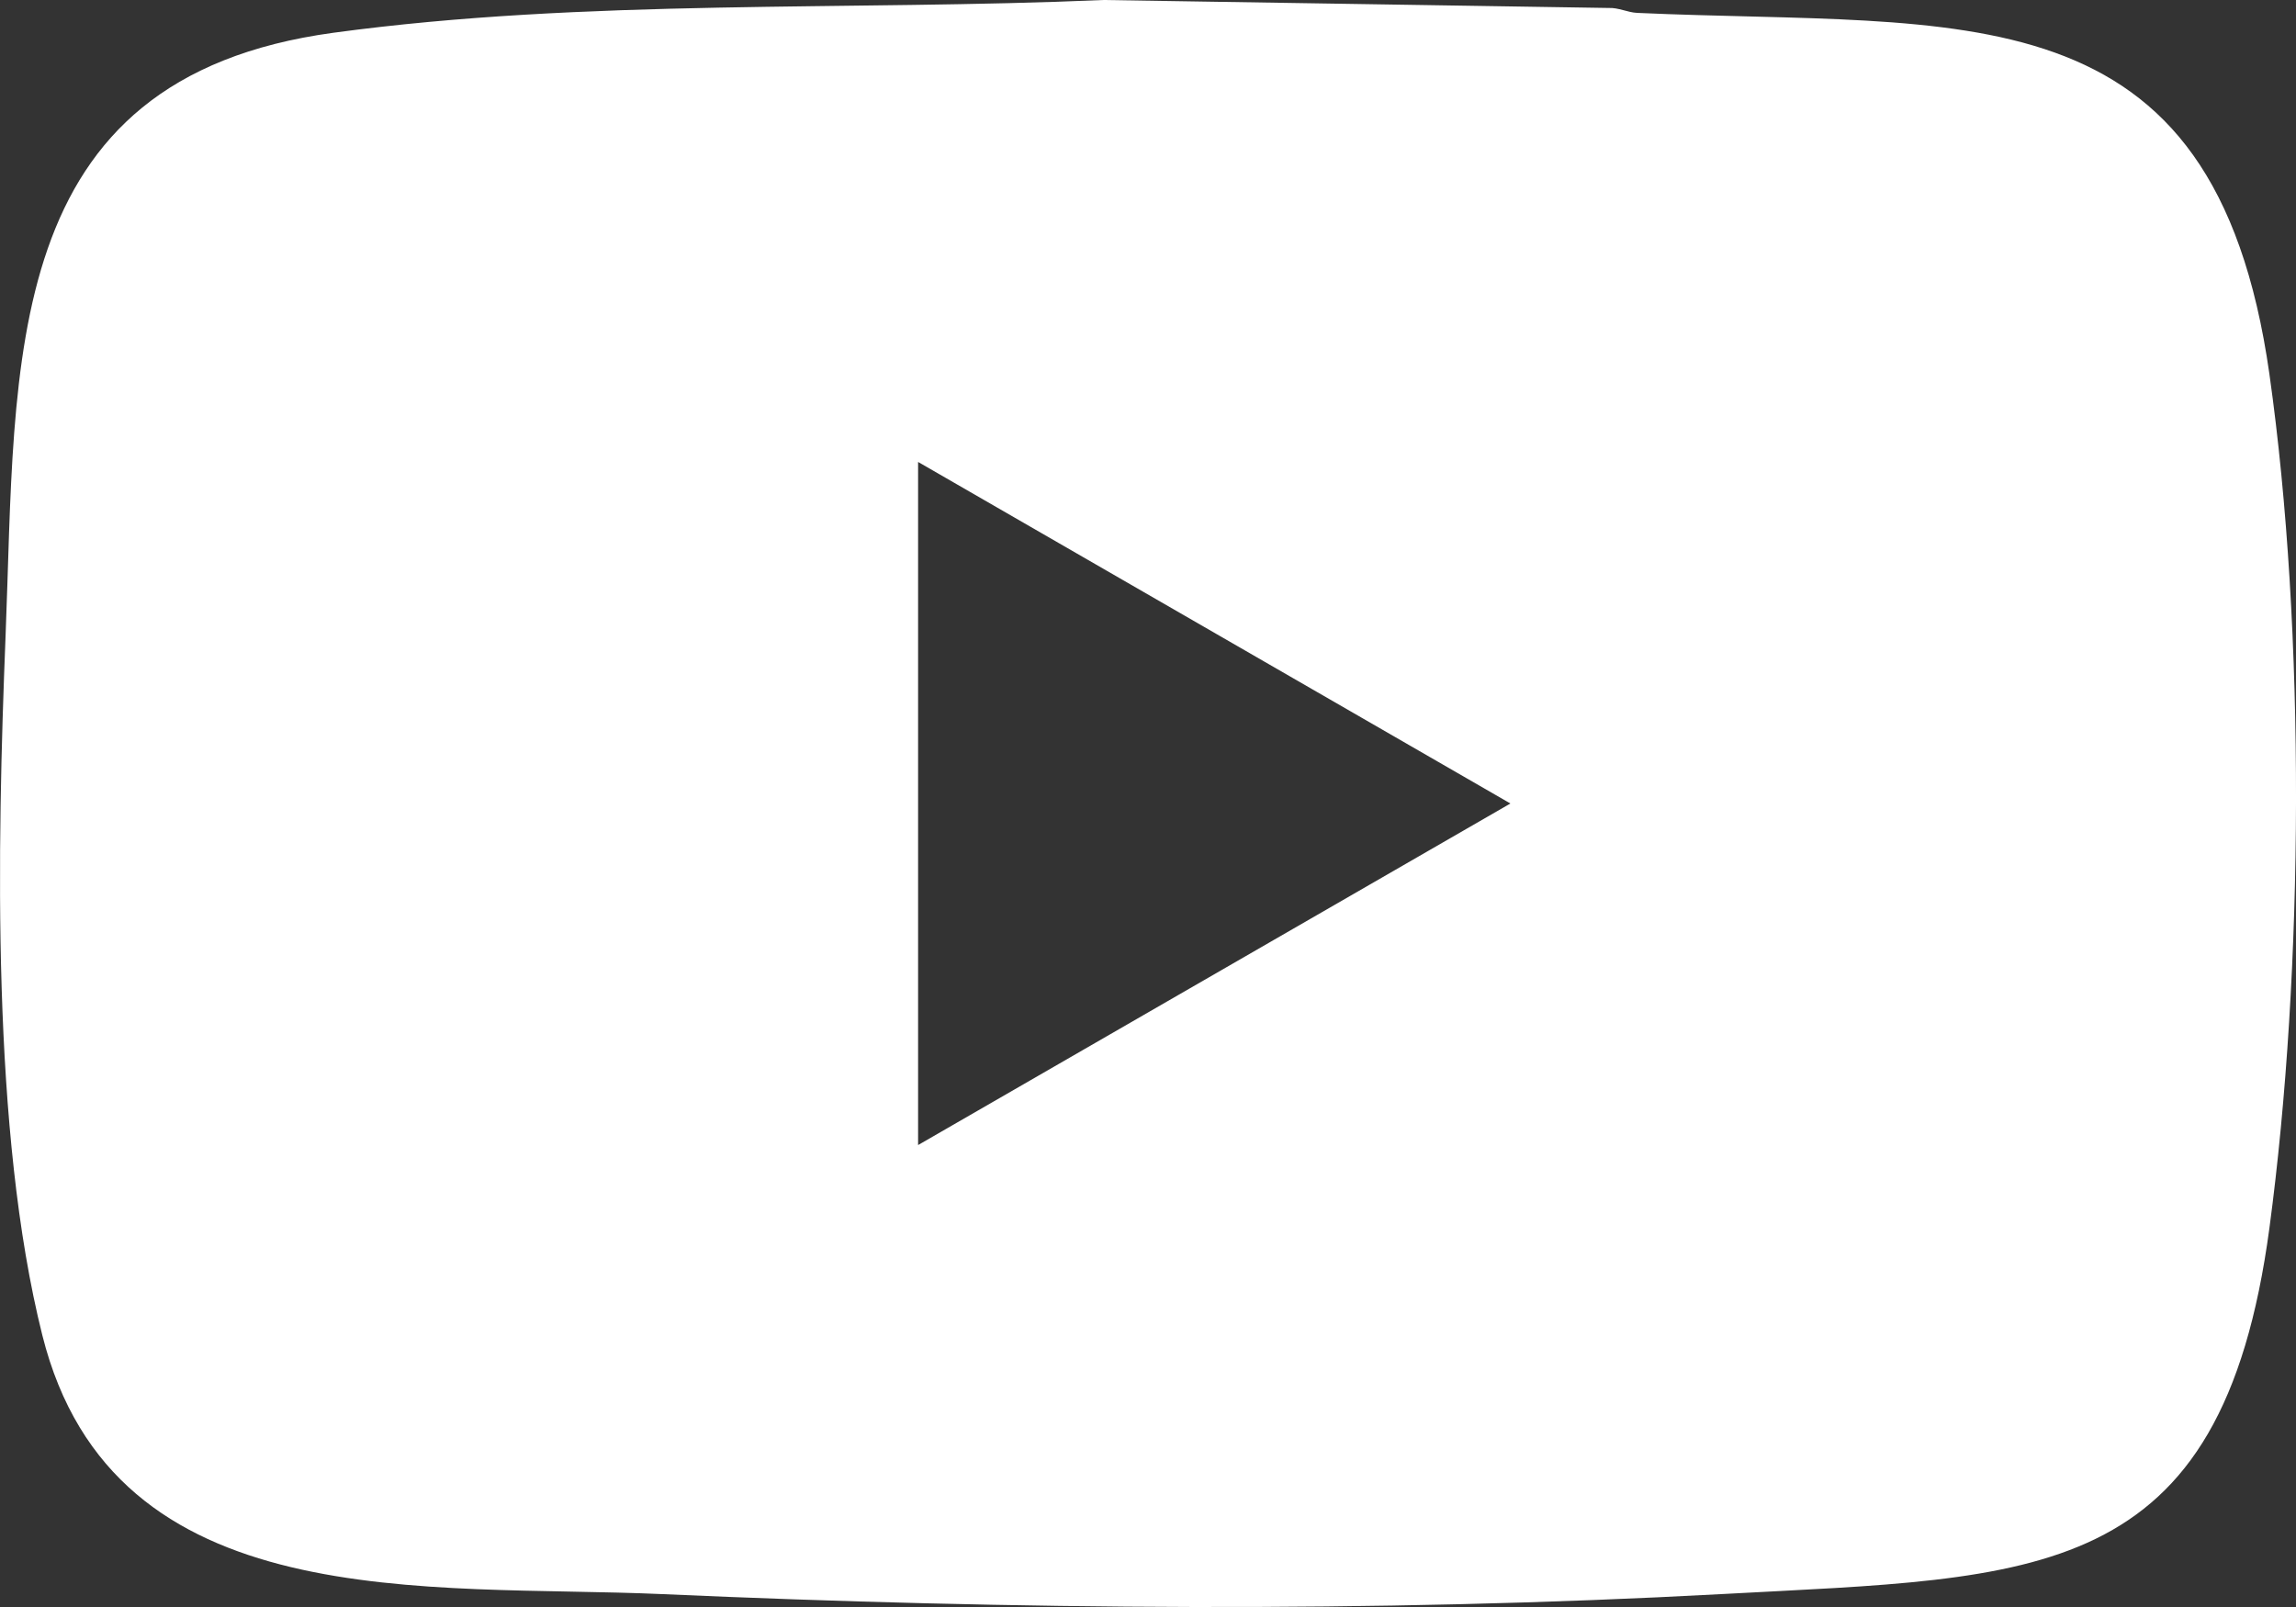 <?xml version="1.0" encoding="UTF-8"?>
<svg id="Capa_2" data-name="Capa 2" xmlns="http://www.w3.org/2000/svg" viewBox="0 0 639.54 447.68">
  <rect x="0" y="0" width="639.54" height="447.68" fill="#333333" stroke="none"/>
  <defs>
    <style>
      .cls-1 {
        fill: #fff;
      }
    </style>
  </defs>
  <g id="Capa_1-2" data-name="Capa 1">
    <path class="cls-1" d="M632.14,104.26C616.72-4.59,546.8,7.69,456.02,3.59c-2.64-.12-5.22-1.5-7.94-1.37L307.36,0c-70.75,3.07-144.13-.43-214.45,9.12C-.59,21.81,4.6,100.65,1.55,177.25c-2.33,58.59-3.98,137.94,10.24,194.72,19.78,79.02,107.31,69.21,172.73,72.12,96.88,4.31,198.37,5.26,295.43-.03,87.41-4.76,138.85-2.35,152.19-101.97,9.61-71.72,10.14-166.21,0-237.83ZM255.73,318.99v-190.3l164.99,95.15-164.99,95.15Z"/>
  </g>
</svg>